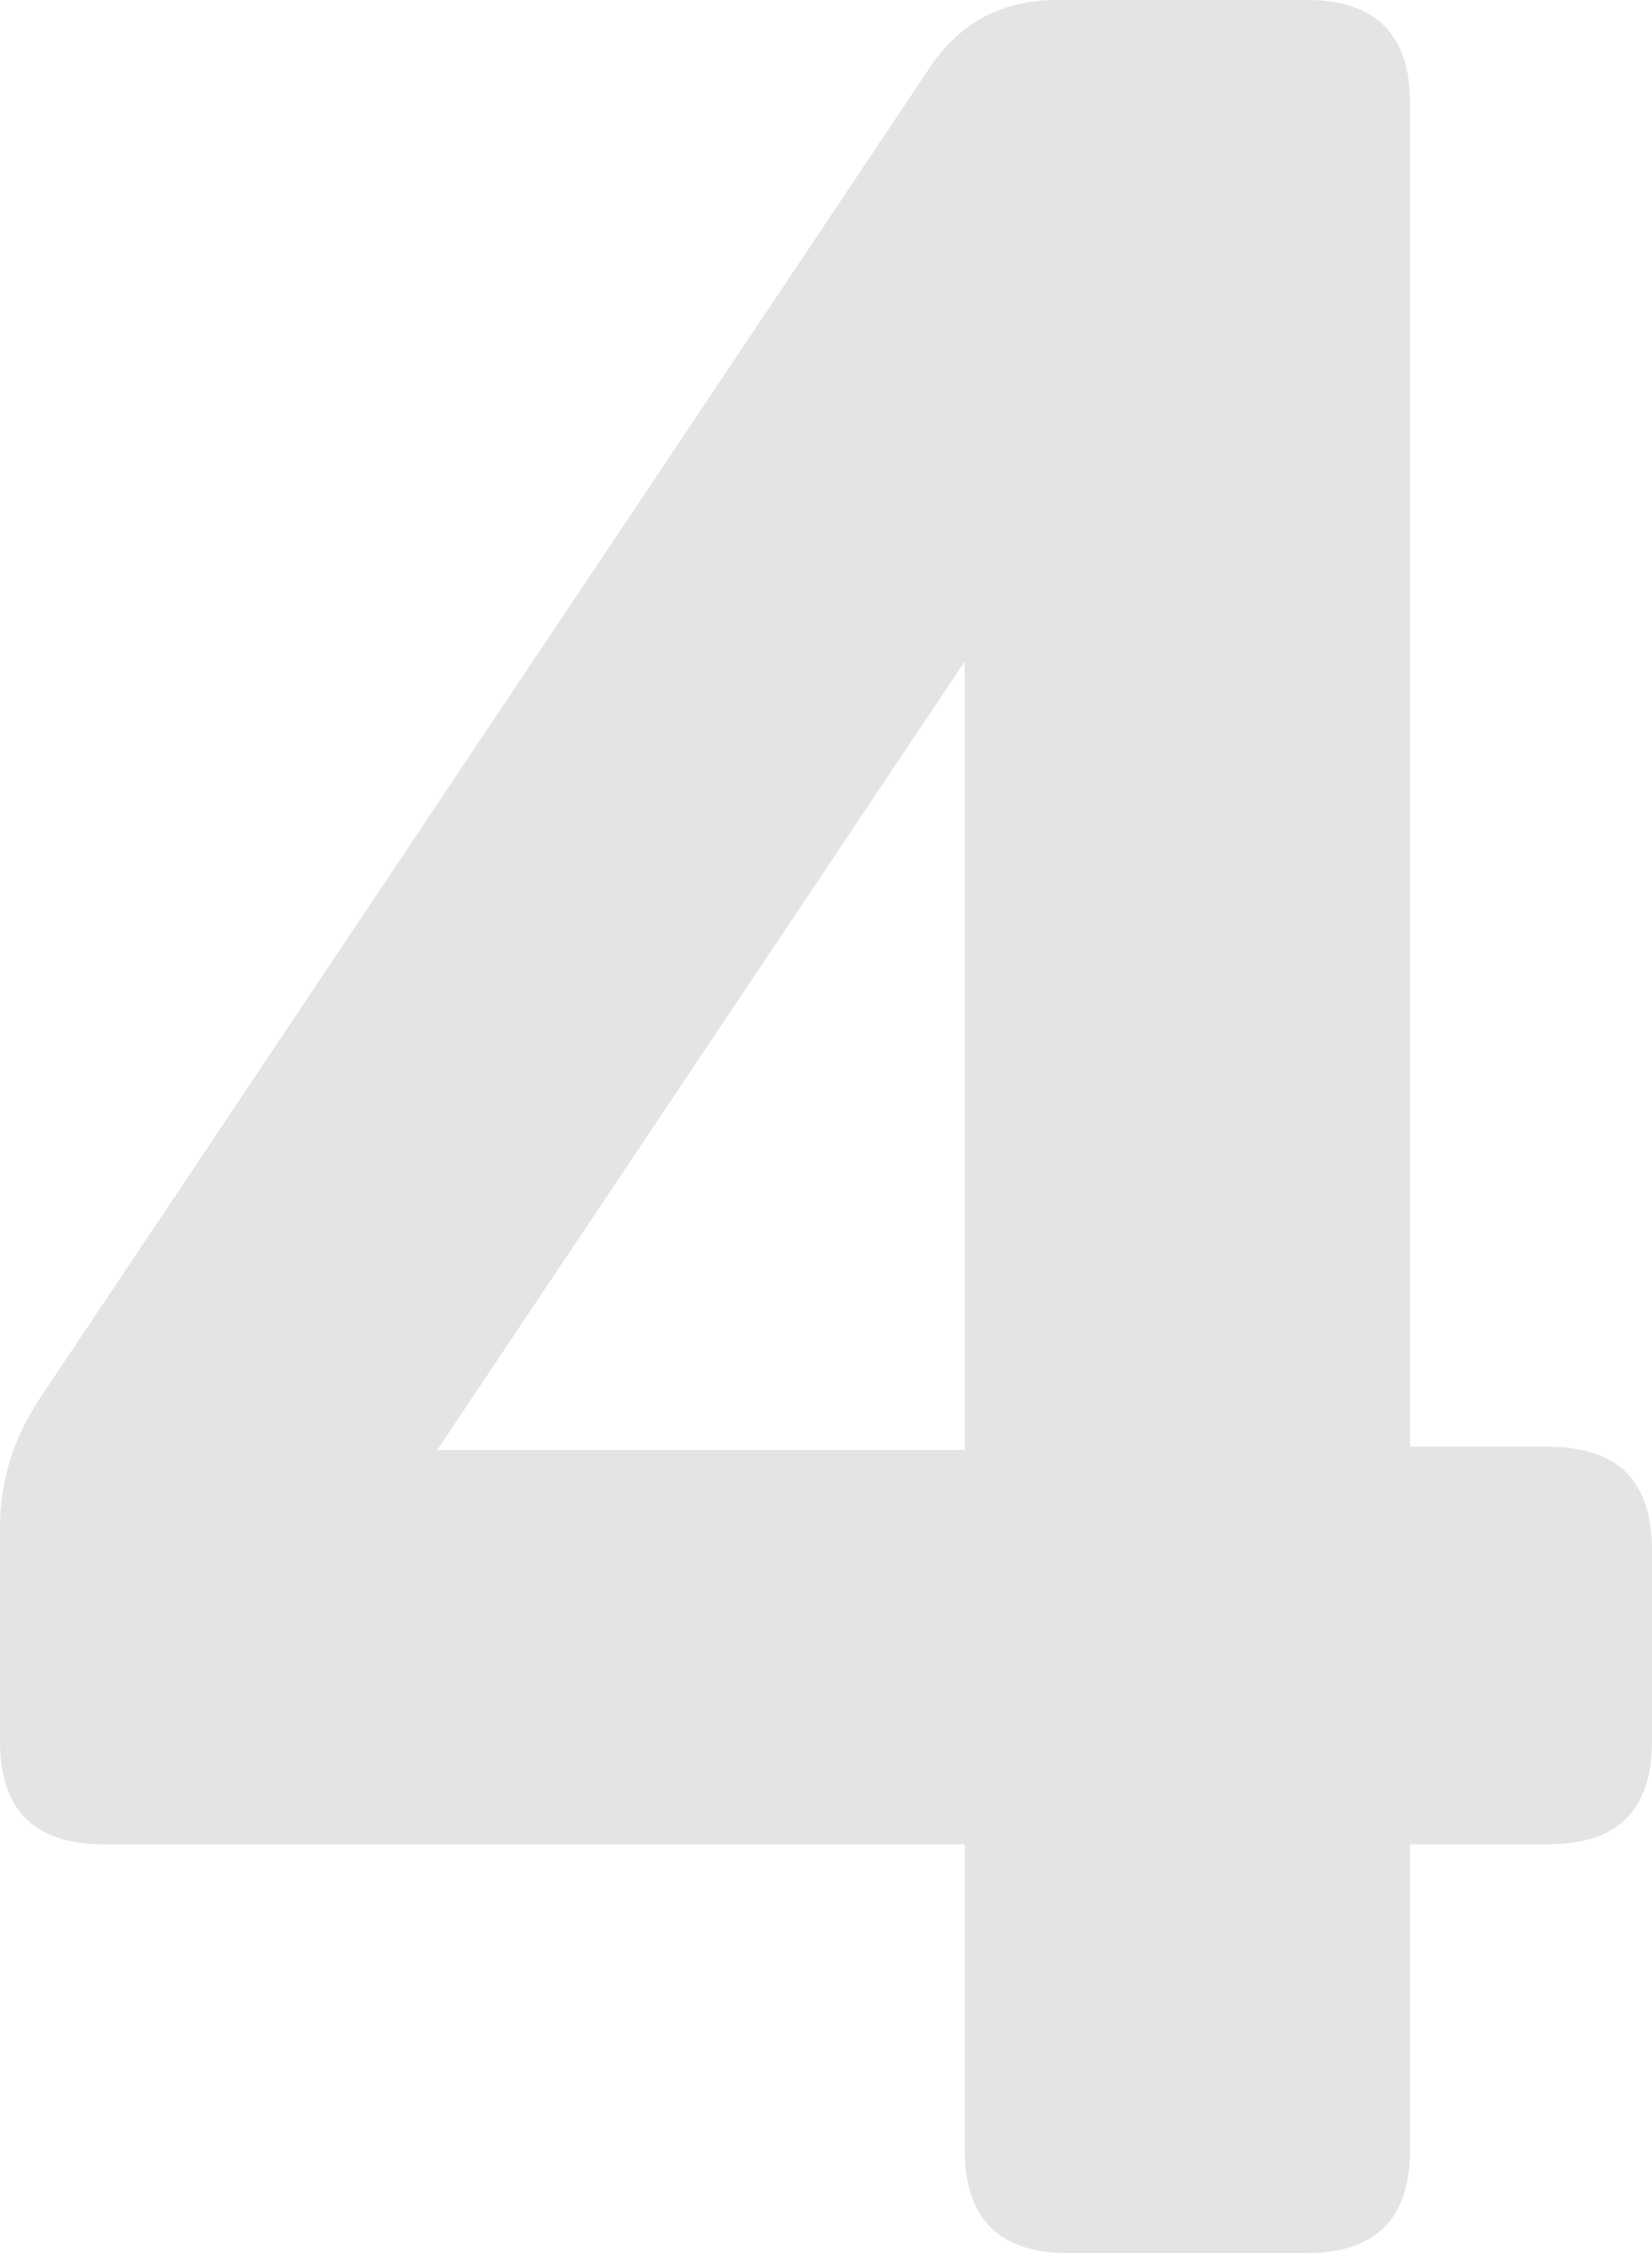 <?xml version="1.0" encoding="UTF-8"?>
<svg xmlns="http://www.w3.org/2000/svg" width="77" height="105" fill="none">
  <path d="M0 71.175c0-2.1.602-4.075 1.805-5.925L43.388 3.075C44.79 1.025 46.746 0 49.253 0h11.655c3.209 0 4.813 1.6 4.813 4.8v62.625h6.466c3.209 0 4.813 1.6 4.813 4.8v8.925c0 3.2-1.604 4.8-4.813 4.8h-6.466v14.25c0 3.2-1.605 4.8-4.813 4.8H49.78c-3.208 0-4.812-1.6-4.812-4.8V85.95H4.813c-3.21 0-4.813-1.6-4.813-4.8v-9.975zm44.967-3.6v-36.75l-24.59 36.75h24.59z" fill="#E4E4E4"></path>
</svg>

